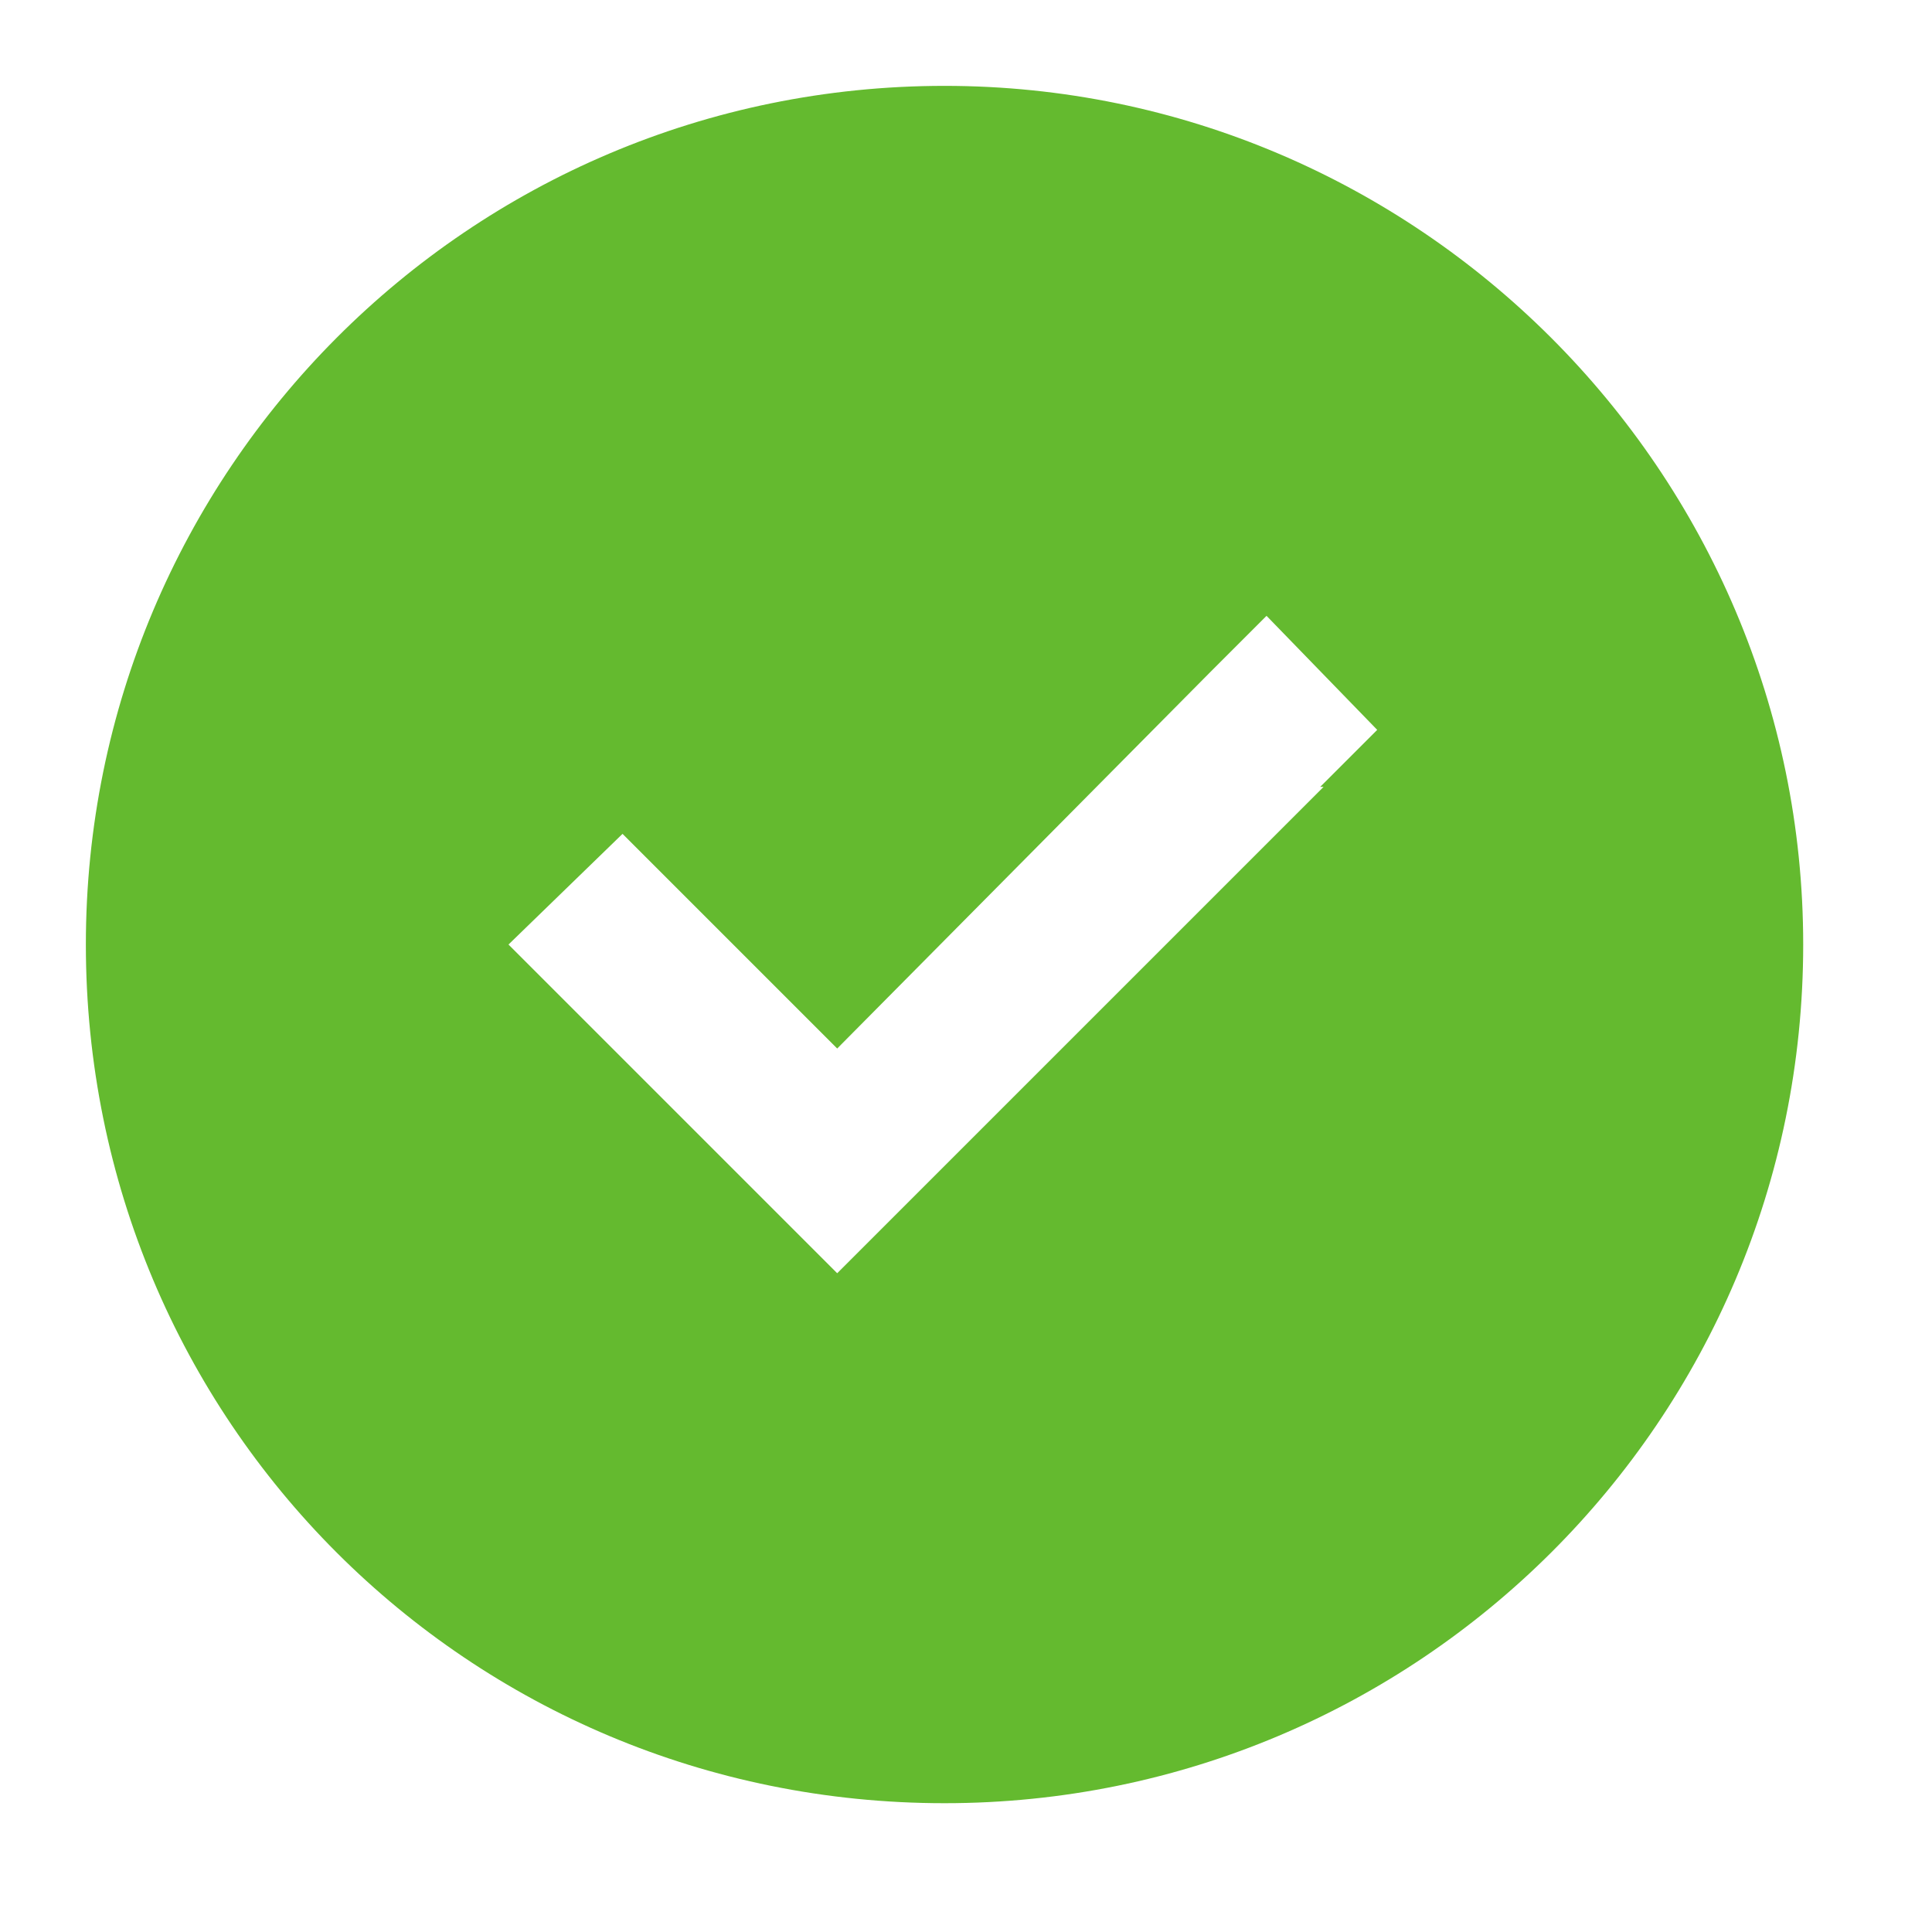 <svg width="45" height="45" viewBox="0 0 45 45" fill="none" xmlns="http://www.w3.org/2000/svg">
<path d="M22 42C10.906 42 2 33.094 2 22C2 10.984 10.906 2 22 2C33.016 2 42 10.984 42 22C42 33.094 33.016 42 22 42ZM30.828 18.328H30.75L32.078 17L29.5 14.344L28.172 15.672L19.5 24.422L15.828 20.75L14.5 19.422L11.844 22L13.172 23.328L18.172 28.328L19.5 29.656L20.828 28.328L30.828 18.328Z" fill="#64BA2F"/>
</svg>
